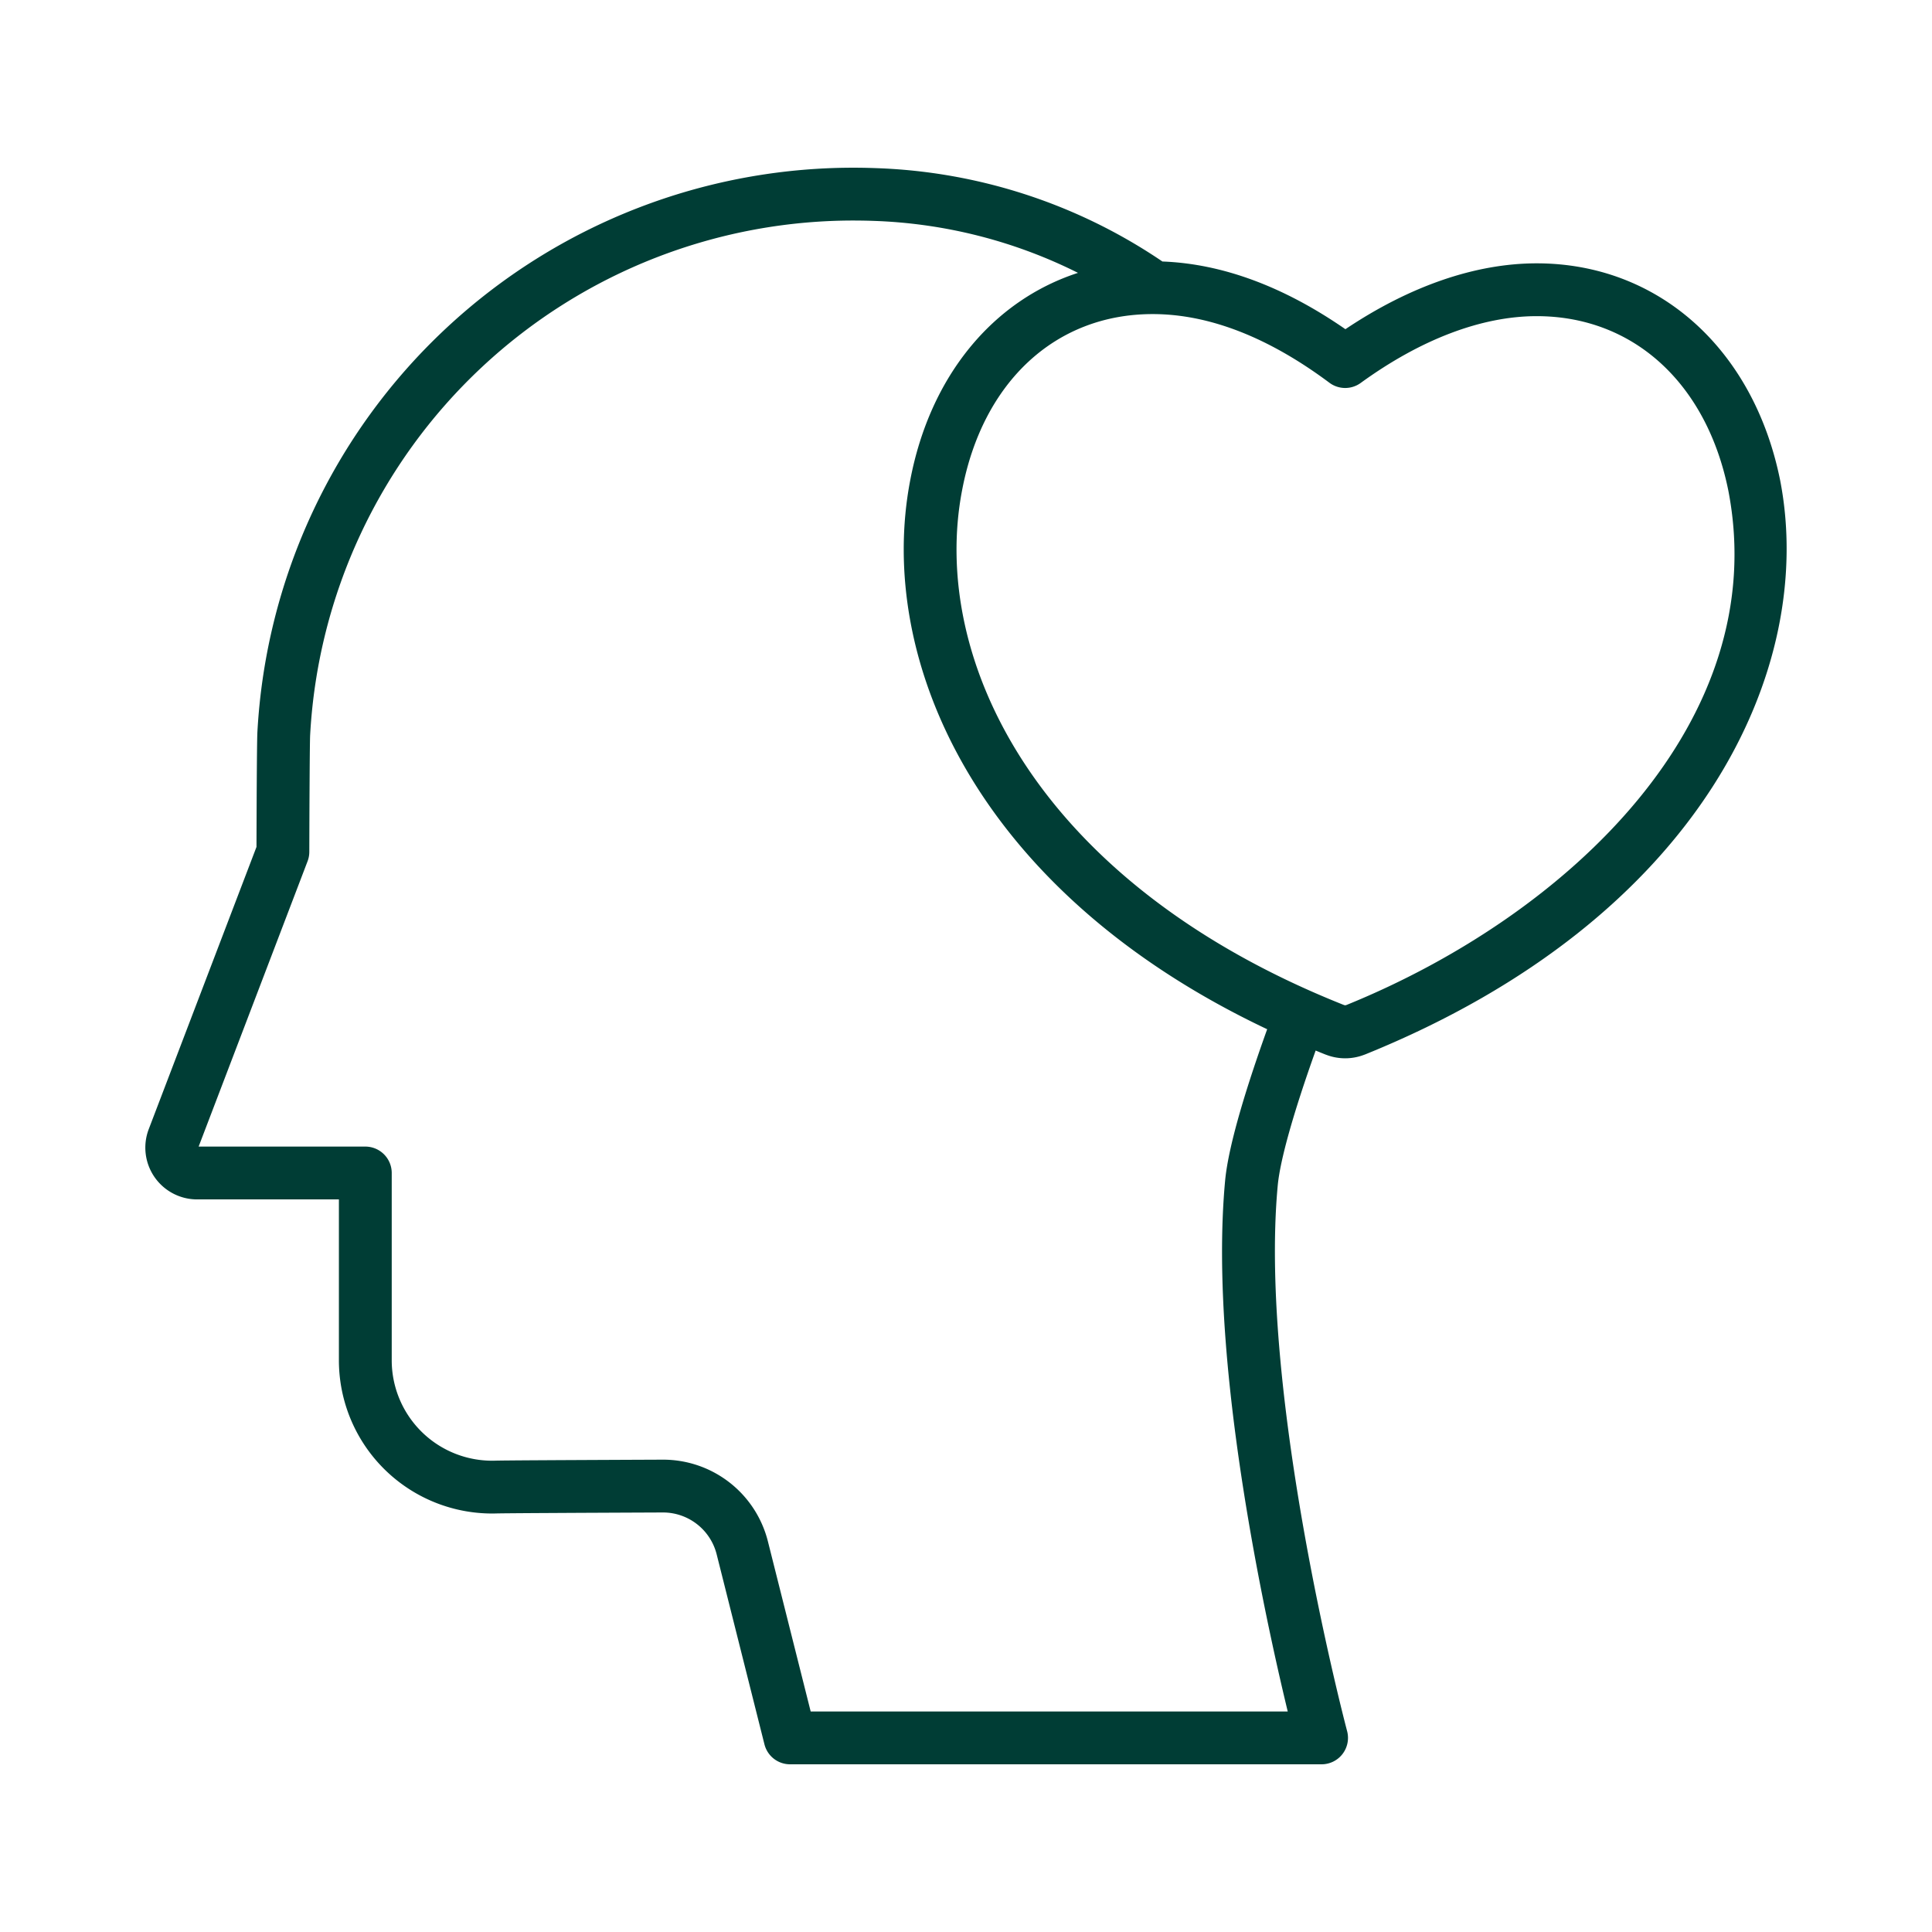 <?xml version="1.0"?>
<svg xmlns="http://www.w3.org/2000/svg" id="Layer_1" data-name="Layer 1" viewBox="0 0 512 512" width="512px" height="512px"><g><path d="M52.235,317.856H89.812v42.632a40.61,40.61,0,0,0,41.8,40.59c1.725-.055,17.763-.148,44-.258h.063a14.674,14.674,0,0,1,14.255,11.118l12.657,50.327a7,7,0,0,0,6.788,5.293H350.233a7,7,0,0,0,6.764-8.8c-.237-.886-23.544-89.181-18.386-144.581.627-6.744,4.167-19.307,10.05-35.771.827.337,1.649.678,2.486,1.01.122.048.246.094.371.135a14.021,14.021,0,0,0,9.938,0c.141-.047.28-.1.418-.154C451.156,243.223,481.4,176.947,471.762,127.311l-.01-.051c-7.044-34.913-32.367-57.473-64.512-57.473-16.21,0-33.647,6.019-50.693,17.455C340.176,75.909,323.9,69.89,308.052,69.3a143.739,143.739,0,0,0-76-24.746q-2.034-.075-4.076-.1A158.186,158.186,0,0,0,68.218,193.912c-.16,2.62-.227,23.713-.245,30.529l-28.556,74.8a13.721,13.721,0,0,0,12.818,18.614ZM360.6,101.485c15.951-11.578,32.08-17.7,46.641-17.7,25.567,0,45.024,17.71,50.784,46.221C469.836,190.98,415.77,242.374,356.858,266.32c-.142.043-.269.076-.371.1-.107-.025-.242-.061-.392-.107-81.7-32.5-109.668-91.881-101.134-136.365,5.465-28.813,24.814-46.713,50.5-46.713,14.9,0,30.661,6.121,46.843,18.195A7,7,0,0,0,360.6,101.485ZM81.51,228.237a7.014,7.014,0,0,0,.46-2.48c.026-10.986.109-29.115.225-31.041A144.183,144.183,0,0,1,227.823,58.452q1.866.02,3.722.087A130.681,130.681,0,0,1,285.679,72.31c-22.556,7.33-39.219,27.329-44.47,55.015-9.052,47.181,17.177,108.786,94.605,145.43-4.98,13.864-10.227,30.278-11.143,40.122-2.271,24.386.211,56.982,7.376,96.884,3.333,18.562,6.963,34.476,9.216,43.8H214.839l-11.326-45.035a28.64,28.64,0,0,0-27.954-21.7c-27.521.116-42.452.2-44.378.264a26.608,26.608,0,0,1-27.369-26.6V310.856a7,7,0,0,0-7-7H52.641Z" data-original="#000000" class="active-path" data-old_color="#000000" fill="#003D35"/></g> </svg>

